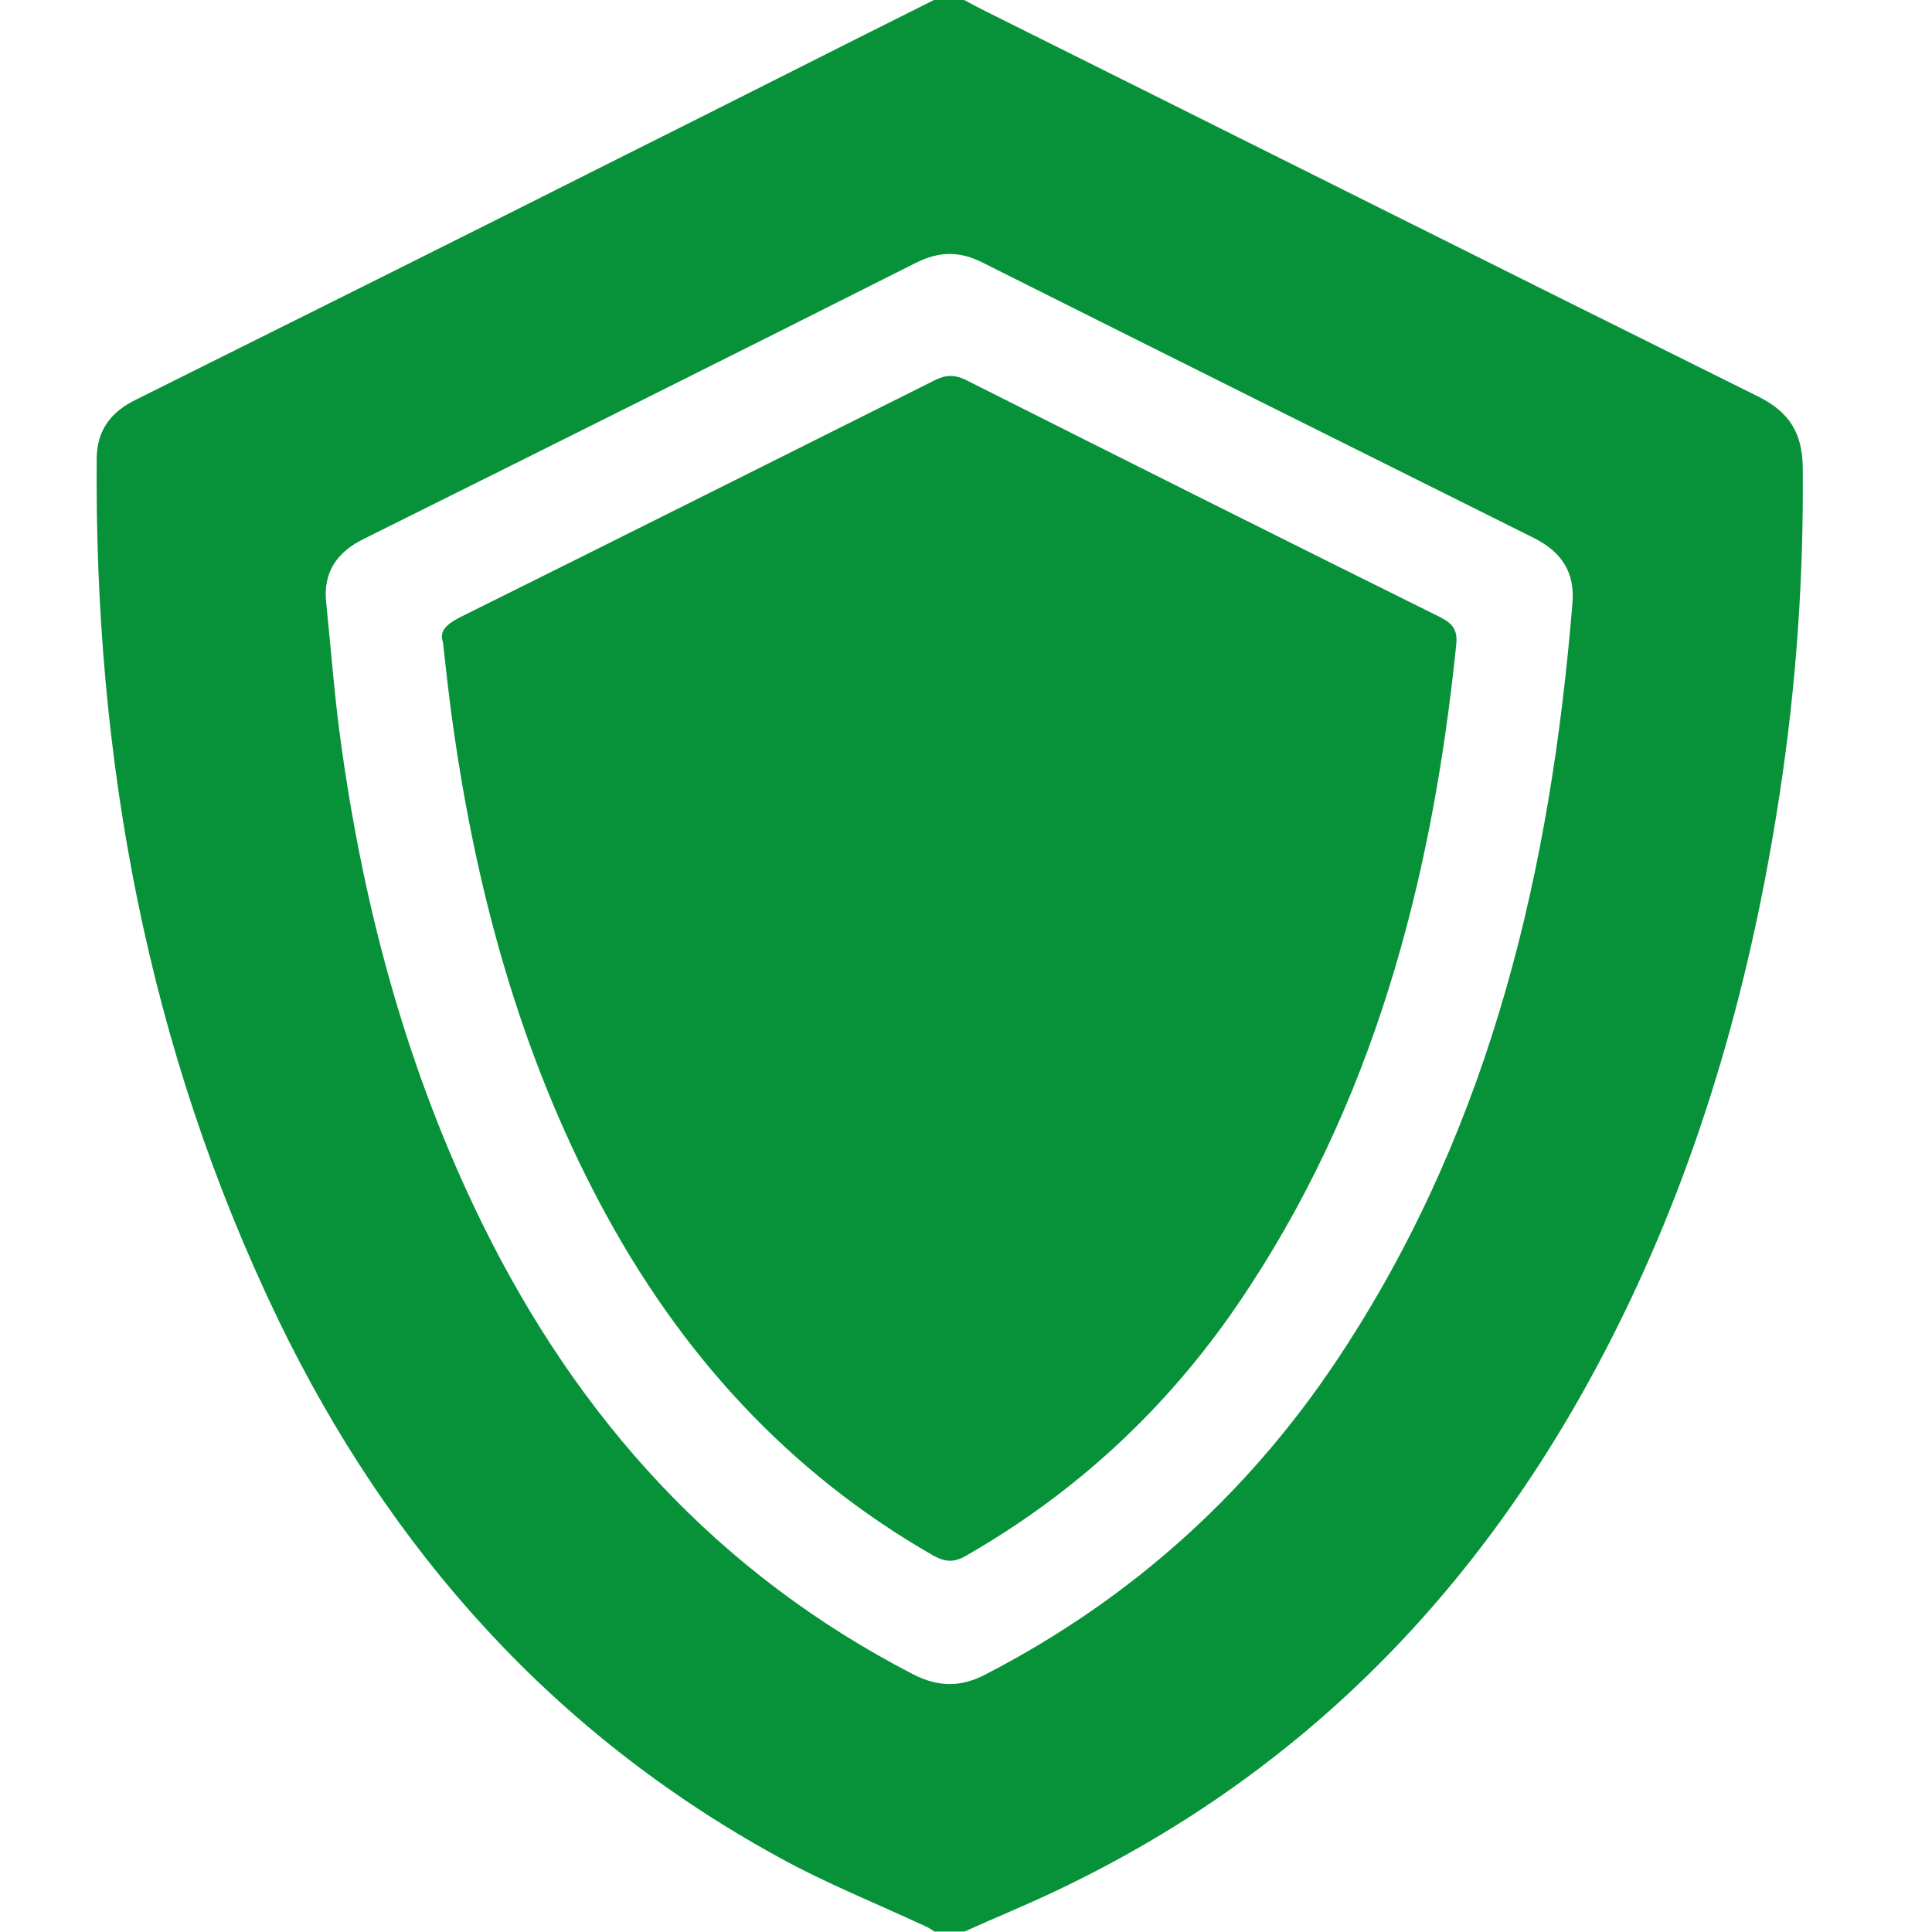 <?xml version="1.0" encoding="UTF-8"?> <svg xmlns="http://www.w3.org/2000/svg" width="20" height="20" viewBox="0 0 20 20" fill="none"><path d="M9.985 19.995C9.881 19.995 9.777 19.995 9.673 19.995C9.642 19.974 9.61 19.953 9.574 19.938C9.069 19.703 8.548 19.495 8.058 19.224C5.72 17.943 4.032 16.042 2.881 13.662C1.522 10.844 0.975 7.849 1.001 4.74C1.006 4.448 1.152 4.26 1.412 4.135C3.105 3.292 4.798 2.448 6.485 1.599C7.548 1.068 8.605 0.531 9.668 0C9.772 0 9.876 0 9.98 0C10.058 0.042 10.136 0.083 10.22 0.125C12.886 1.453 15.543 2.786 18.209 4.109C18.522 4.266 18.657 4.484 18.662 4.833C18.673 5.969 18.595 7.094 18.423 8.219C18.136 10.104 17.631 11.927 16.787 13.646C15.496 16.281 13.6 18.312 10.923 19.578C10.616 19.724 10.298 19.854 9.985 19.995ZM16.277 6.255C16.308 5.927 16.168 5.714 15.876 5.568C13.975 4.62 12.074 3.672 10.173 2.719C9.938 2.599 9.725 2.599 9.485 2.719C7.584 3.677 5.673 4.63 3.767 5.578C3.49 5.714 3.345 5.922 3.376 6.229C3.428 6.734 3.464 7.24 3.537 7.745C3.777 9.453 4.225 11.104 4.99 12.662C5.985 14.688 7.428 16.287 9.454 17.333C9.709 17.463 9.938 17.469 10.194 17.338C11.746 16.537 12.991 15.401 13.933 13.938C15.449 11.594 16.053 8.984 16.277 6.255Z" fill="#07923A"></path><path d="M4.585 6.646C4.543 6.531 4.627 6.458 4.772 6.385C6.408 5.573 8.038 4.755 9.673 3.938C9.788 3.88 9.877 3.875 9.996 3.932C11.632 4.755 13.272 5.578 14.913 6.391C15.043 6.458 15.09 6.526 15.075 6.672C14.825 9.12 14.215 11.453 12.804 13.516C12.069 14.588 11.137 15.453 10.002 16.104C9.877 16.177 9.788 16.172 9.663 16.104C8.153 15.24 7.033 14 6.22 12.474C5.371 10.88 4.913 9.167 4.673 7.391C4.642 7.156 4.616 6.927 4.585 6.646Z" fill="#07923A"></path></svg> 